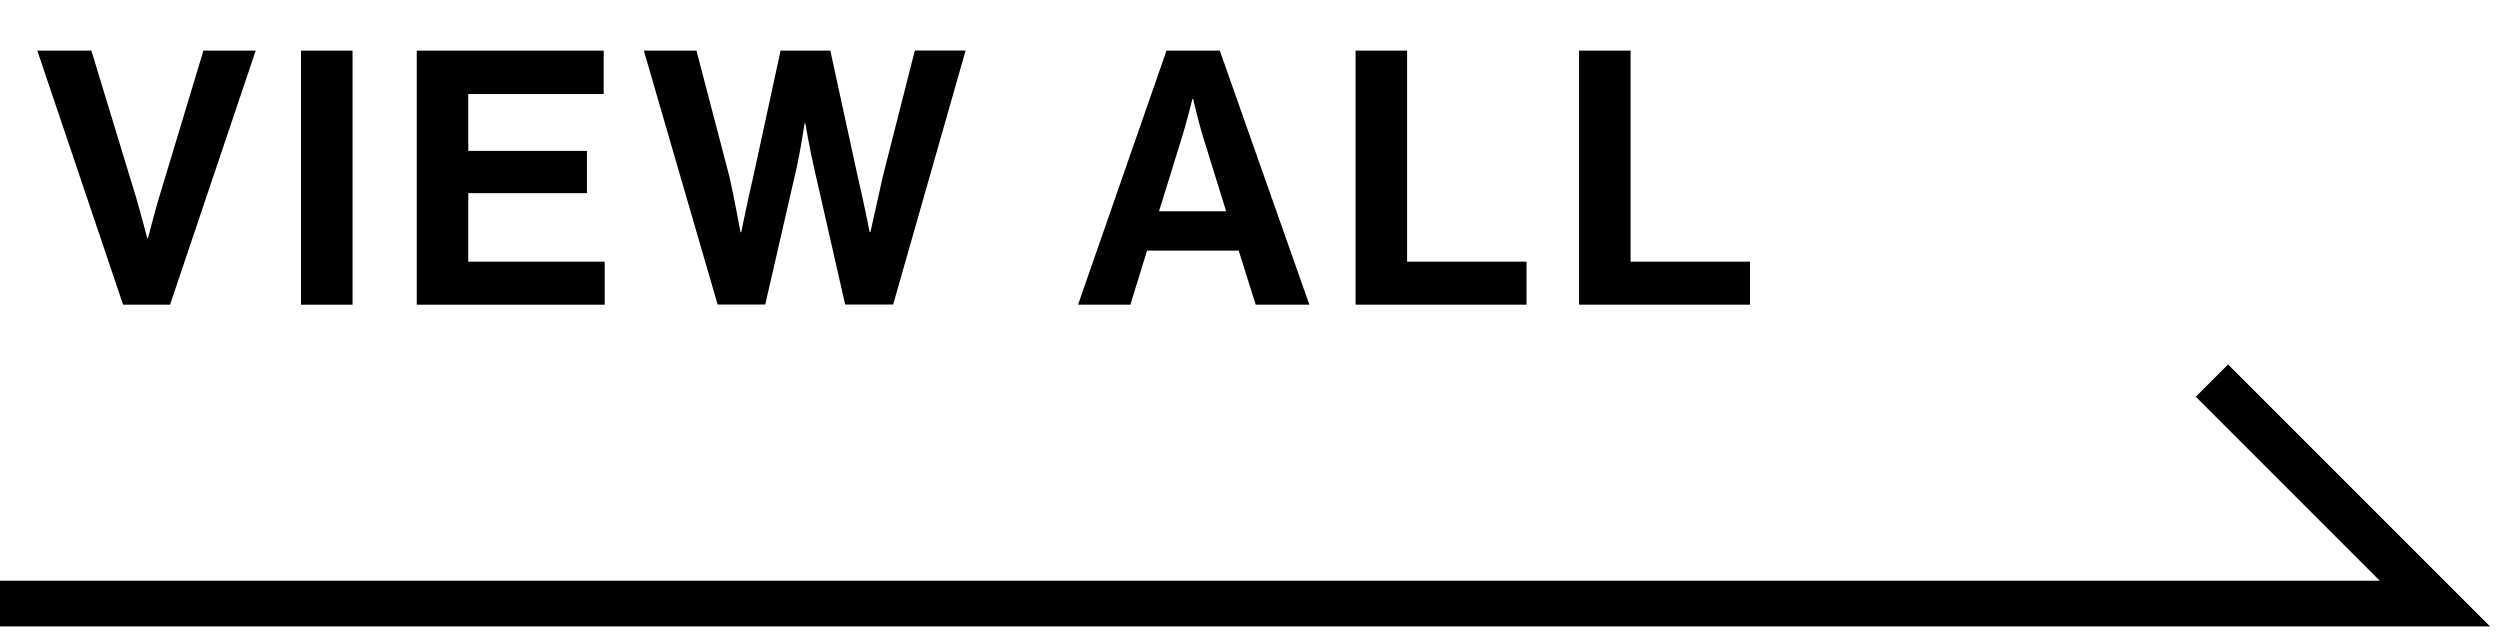 <?xml version="1.0" encoding="UTF-8"?>
<svg id="svg" xmlns="http://www.w3.org/2000/svg" viewBox="0 0 197 50">
  <defs>
    <style>
      .cls-1 {
        fill: none;
        stroke: #000;
        stroke-miterlimit: 10;
        stroke-width: 3.6px;
      }
    </style>
  </defs>
  <polyline class="cls-1" points="0 47.56 191.87 47.56 174.3 29.99"/>
  <g>
    <path d="m2.94,3.99h4.26l3.53,11.59c.39,1.32.87,3.19.87,3.19h.06s.48-1.9.87-3.19l3.5-11.59h4.12l-6.75,20.02h-3.7L2.94,3.99Z"/>
    <path d="m23.72,3.99h4.06v20.02h-4.06V3.99Z"/>
    <path d="m32.84,3.99h14.73v3.42h-10.67v4.48h9.35v3.33h-9.35v5.4h10.75v3.39h-14.81V3.99Z"/>
    <path d="m50.74,3.99h4.14l2.6,9.94c.39,1.71.87,4.37.87,4.37h.06s.5-2.49.92-4.26l2.18-10.05h3.92l2.18,10.02c.42,1.76.92,4.28.92,4.28h.06s.59-2.66.98-4.4l2.52-9.91h4l-5.71,20.02h-3.78l-2.44-10.72c-.34-1.46-.7-3.56-.7-3.56h-.06s-.31,2.1-.64,3.56l-2.46,10.72h-3.75l-5.82-20.02Z"/>
    <path d="m91.92,3.99h4.2l7.06,20.02h-4.23l-1.34-4.26h-7.22l-1.32,4.26h-4.12l6.97-20.02Zm-.59,12.66h5.29l-1.79-5.77c-.34-1.06-.81-3.08-.81-3.08h-.06s-.5,2.02-.84,3.08l-1.79,5.77Z"/>
    <path d="m106.82,3.99h4.06v16.63h9.41v3.39h-13.47V3.99Z"/>
    <path d="m124.43,3.99h4.06v16.63h9.41v3.39h-13.47V3.99Z"/>
  </g>
</svg>